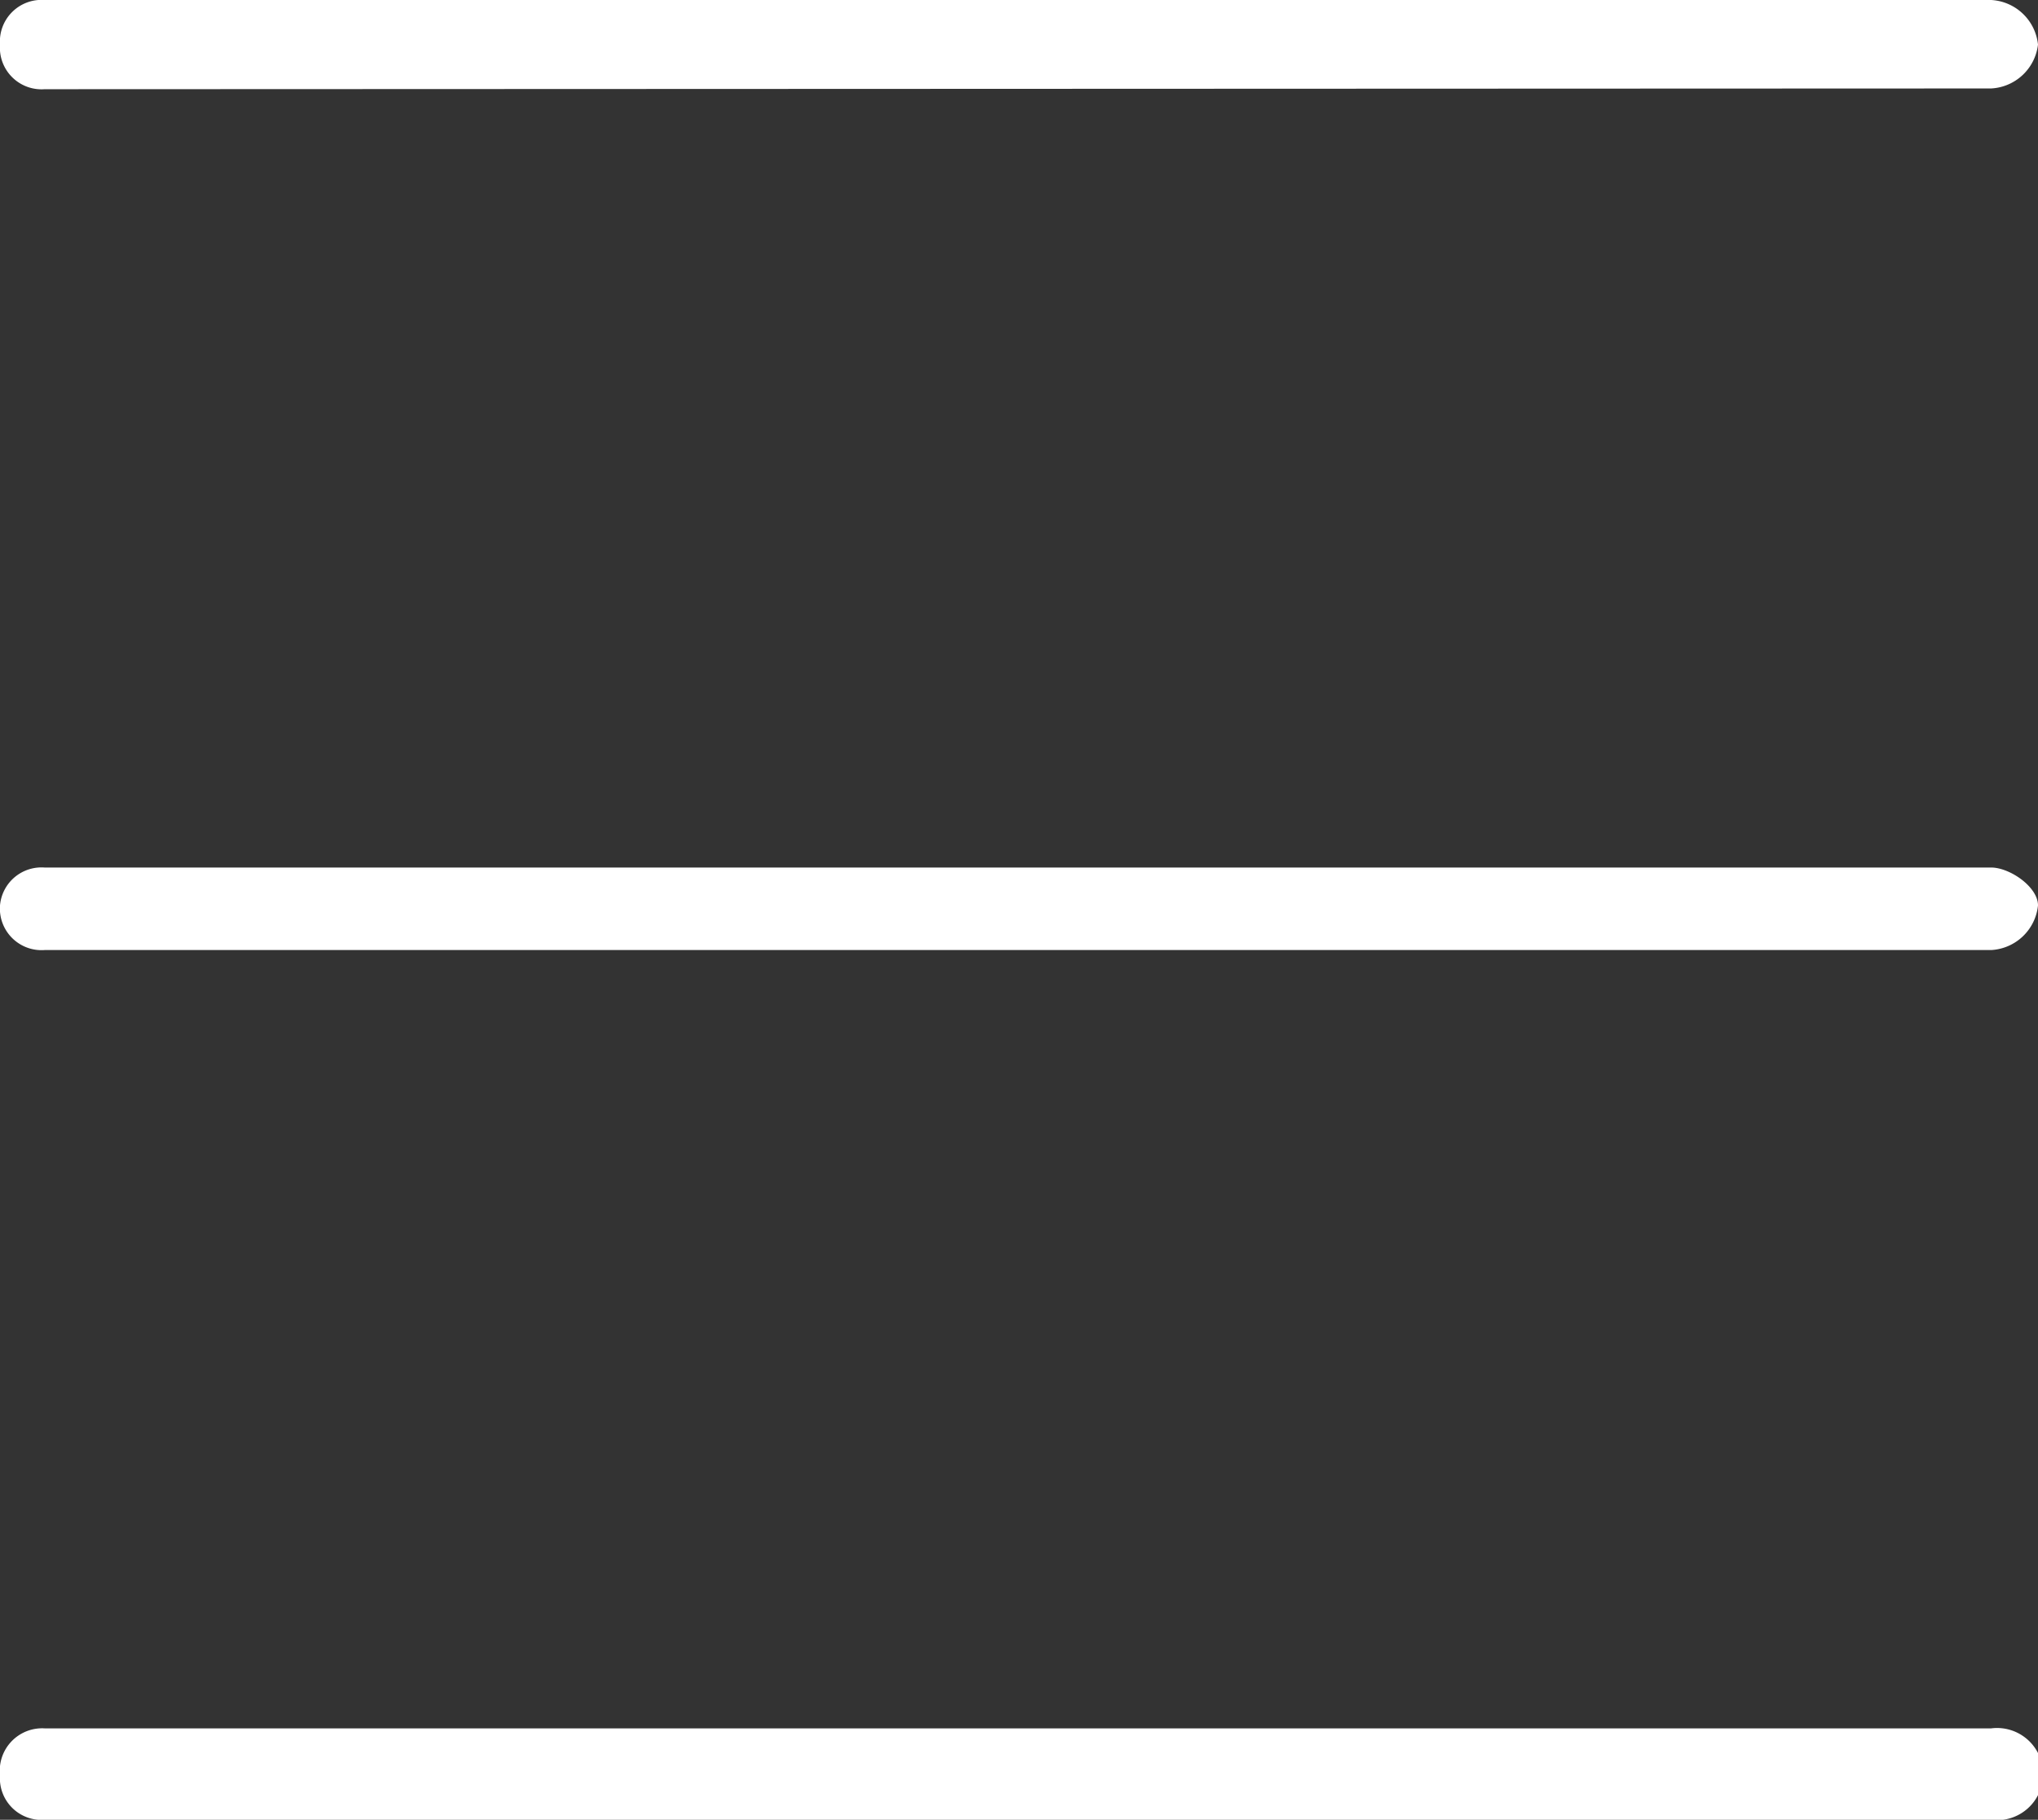 <svg xmlns="http://www.w3.org/2000/svg" viewBox="0 0 27.41 24.48"><rect x="0" y="0" width="27.41" height="24.48" fill="#333333" stroke="none"/><defs><style>.cls-1{fill:#fff;}</style></defs><title>hamburger_1</title><g id="Layer_2" data-name="Layer 2"><g id="Layer_1-2" data-name="Layer 1"><path class="cls-1" d="M.6,12.78h0a.56.56,0,0,1-.6-.6.56.56,0,0,1,.6-.51H26.78c.25,0,.63.26.63.51a.67.67,0,0,1-.63.6Zm0,11.7h0a.56.56,0,0,1-.6-.6.57.57,0,0,1,.6-.63H26.78a.62.62,0,1,1,0,1.23ZM.6,1.2A.56.56,0,0,1,0,.6.56.56,0,0,1,.6,0H26.78a.67.67,0,0,1,.63.6.67.67,0,0,1-.63.59Z"/></g></g></svg>